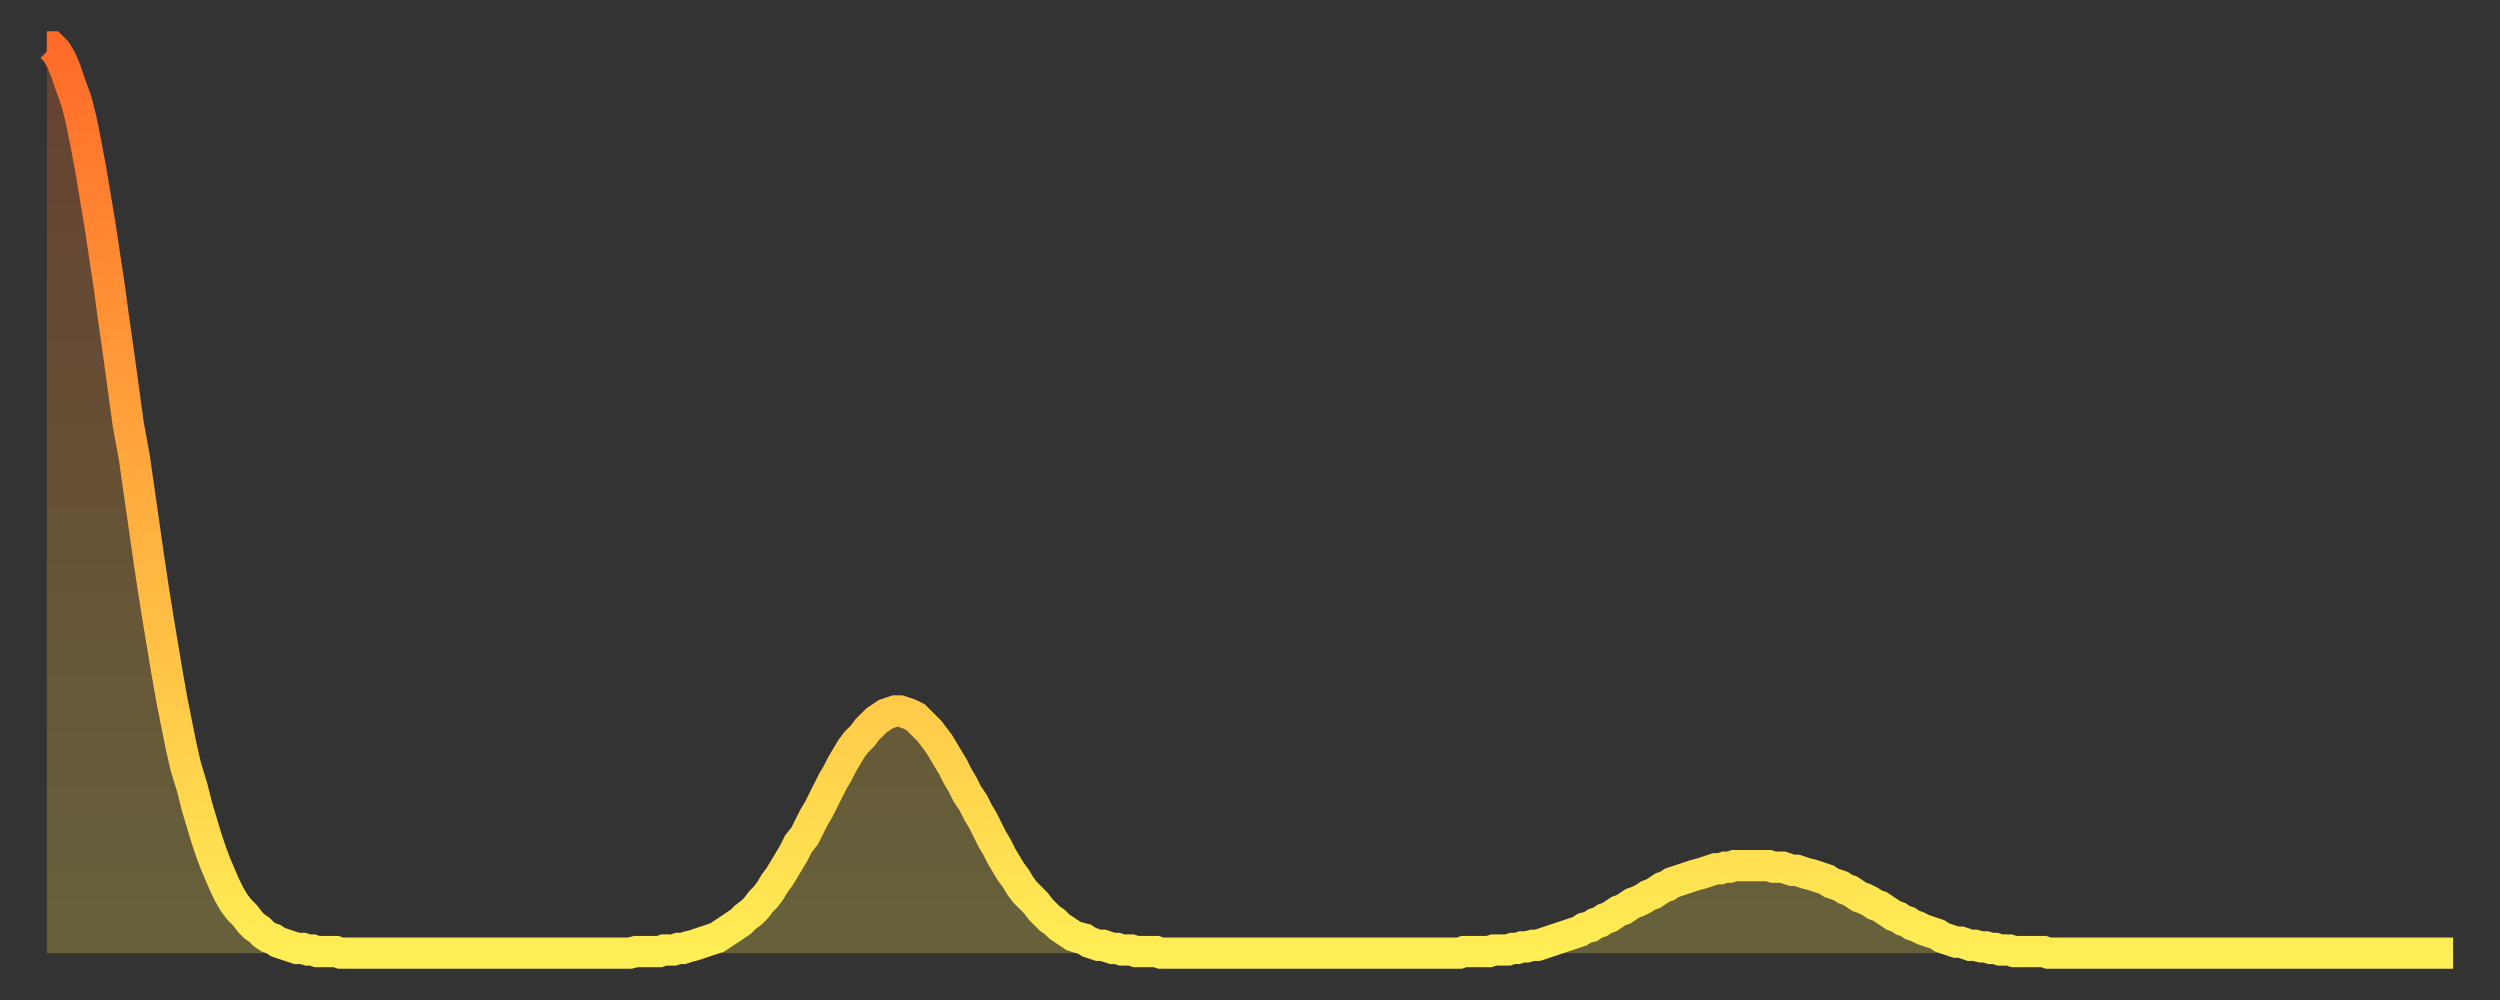 <?xml version="1.0" encoding="utf-8" ?>
<svg baseProfile="full" height="64" version="1.1" width="160" xmlns="http://www.w3.org/2000/svg" xmlns:ev="http://www.w3.org/2001/xml-events" xmlns:xlink="http://www.w3.org/1999/xlink"><rect width="100%" height="100%" fill="#333333" stroke="none"/><defs><linearGradient id="id155126" x1="0" x2="0" y1="0" y2="1"><stop offset="0%" stop-color="#ff6b29" /><stop offset="50%" stop-color="#ffad3f" /><stop offset="100%" stop-color="#ffee55" /></linearGradient></defs><g transform="translate(3,3)"><g><path d="M 0.0 0.0 0.3 0.0 0.6 0.3 0.9 0.8 1.2 1.5 1.5 2.4 1.9 3.5 2.2 4.7 2.5 6.2 2.8 7.8 3.1 9.6 3.4 11.4 3.7 13.4 4.0 15.4 4.3 17.6 4.6 19.7 4.9 21.9 5.2 24.1 5.6 26.3 5.9 28.4 6.2 30.5 6.5 32.6 6.8 34.6 7.1 36.5 7.4 38.3 7.7 40.1 8.0 41.8 8.3 43.3 8.6 44.8 8.9 46.1 9.3 47.4 9.6 48.6 9.9 49.6 10.2 50.6 10.5 51.5 10.8 52.3 11.1 53.0 11.4 53.7 11.7 54.3 12.0 54.8 12.3 55.2 12.7 55.6 13.0 56.0 13.3 56.3 13.6 56.5 13.9 56.8 14.2 57.0 14.5 57.1 14.8 57.3 15.1 57.4 15.4 57.5 15.7 57.6 16.0 57.7 16.4 57.7 16.7 57.8 17.0 57.8 17.3 57.9 17.6 57.9 17.9 57.9 18.2 57.9 18.5 57.9 18.8 58.0 19.1 58.0 19.4 58.0 19.8 58.0 20.1 58.0 20.4 58.0 20.7 58.0 21.0 58.0 21.3 58.0 21.6 58.0 21.9 58.0 22.2 58.0 22.5 58.0 22.8 58.0 23.1 58.0 23.5 58.0 23.8 58.0 24.1 58.0 24.4 58.0 24.7 58.0 25.0 58.0 25.3 58.0 25.6 58.0 25.9 58.0 26.2 58.0 26.5 58.0 26.8 58.0 27.2 58.0 27.5 58.0 27.8 58.0 28.1 58.0 28.4 58.0 28.7 58.0 29.0 58.0 29.3 58.0 29.6 58.0 29.9 58.0 30.2 58.0 30.6 58.0 30.9 58.0 31.2 58.0 31.5 58.0 31.8 58.0 32.1 58.0 32.4 58.0 32.7 58.0 33.0 58.0 33.3 58.0 33.6 58.0 33.9 58.0 34.3 58.0 34.6 58.0 34.9 58.0 35.2 58.0 35.5 58.0 35.8 58.0 36.1 58.0 36.4 58.0 36.7 58.0 37.0 58.0 37.3 58.0 37.7 57.9 38.0 57.9 38.3 57.9 38.6 57.9 38.9 57.9 39.2 57.9 39.5 57.8 39.8 57.8 40.1 57.8 40.4 57.7 40.7 57.7 41.0 57.6 41.4 57.5 41.7 57.4 42.0 57.3 42.3 57.2 42.6 57.1 42.9 57.0 43.2 56.8 43.5 56.6 43.8 56.4 44.1 56.2 44.4 56.0 44.7 55.7 45.1 55.4 45.4 55.1 45.7 54.7 46.0 54.4 46.3 54.0 46.6 53.5 46.9 53.1 47.2 52.6 47.5 52.1 47.8 51.6 48.1 51.0 48.5 50.5 48.8 49.9 49.1 49.3 49.4 48.8 49.7 48.2 50.0 47.6 50.3 47.0 50.6 46.5 50.9 45.9 51.2 45.4 51.5 44.9 51.8 44.5 52.2 44.1 52.5 43.7 52.8 43.4 53.1 43.1 53.4 42.9 53.7 42.7 54.0 42.6 54.3 42.5 54.6 42.5 54.9 42.6 55.2 42.7 55.6 42.9 55.9 43.2 56.2 43.5 56.5 43.8 56.8 44.2 57.1 44.6 57.4 45.1 57.7 45.6 58.0 46.1 58.3 46.7 58.6 47.2 58.9 47.8 59.3 48.4 59.6 49.0 59.9 49.5 60.2 50.1 60.5 50.7 60.8 51.2 61.1 51.8 61.4 52.3 61.7 52.8 62.0 53.2 62.3 53.7 62.6 54.1 63.0 54.5 63.3 54.8 63.6 55.2 63.9 55.5 64.2 55.8 64.5 56.0 64.8 56.3 65.1 56.5 65.4 56.7 65.7 56.9 66.0 57.0 66.4 57.1 66.7 57.3 67.0 57.4 67.3 57.5 67.6 57.5 67.9 57.6 68.2 57.7 68.5 57.7 68.8 57.8 69.1 57.8 69.4 57.8 69.7 57.9 70.1 57.9 70.4 57.9 70.7 57.9 71.0 57.9 71.3 58.0 71.6 58.0 71.9 58.0 72.2 58.0 72.5 58.0 72.8 58.0 73.1 58.0 73.5 58.0 73.8 58.0 74.1 58.0 74.4 58.0 74.7 58.0 75.0 58.0 75.3 58.0 75.6 58.0 75.9 58.0 76.2 58.0 76.5 58.0 76.8 58.0 77.2 58.0 77.5 58.0 77.8 58.0 78.1 58.0 78.4 58.0 78.7 58.0 79.0 58.0 79.3 58.0 79.6 58.0 79.9 58.0 80.2 58.0 80.5 58.0 80.9 58.0 81.2 58.0 81.5 58.0 81.8 58.0 82.1 58.0 82.4 58.0 82.7 58.0 83.0 58.0 83.3 58.0 83.6 58.0 83.9 58.0 84.3 58.0 84.6 58.0 84.9 58.0 85.2 58.0 85.5 58.0 85.8 58.0 86.1 58.0 86.4 58.0 86.7 58.0 87.0 58.0 87.3 58.0 87.6 58.0 88.0 58.0 88.3 58.0 88.6 58.0 88.9 58.0 89.2 58.0 89.5 58.0 89.8 58.0 90.1 58.0 90.4 58.0 90.7 57.9 91.0 57.9 91.4 57.9 91.7 57.9 92.0 57.9 92.3 57.9 92.6 57.8 92.9 57.8 93.2 57.8 93.5 57.8 93.8 57.7 94.1 57.7 94.4 57.6 94.7 57.6 95.1 57.5 95.4 57.5 95.7 57.4 96.0 57.3 96.3 57.2 96.6 57.1 96.9 57.0 97.2 56.9 97.5 56.8 97.8 56.7 98.1 56.6 98.4 56.4 98.8 56.3 99.1 56.1 99.4 56.0 99.7 55.8 100.0 55.7 100.3 55.5 100.6 55.3 100.9 55.2 101.2 55.0 101.5 54.8 101.8 54.7 102.2 54.5 102.5 54.3 102.8 54.2 103.1 54.0 103.4 53.8 103.7 53.7 104.0 53.5 104.3 53.4 104.6 53.3 104.9 53.2 105.2 53.1 105.5 53.0 105.9 52.9 106.2 52.8 106.5 52.7 106.8 52.6 107.1 52.6 107.4 52.5 107.7 52.5 108.0 52.4 108.3 52.4 108.6 52.4 108.9 52.4 109.3 52.4 109.6 52.4 109.9 52.4 110.2 52.4 110.5 52.5 110.8 52.5 111.1 52.5 111.4 52.6 111.7 52.7 112.0 52.7 112.3 52.8 112.6 52.9 113.0 53.0 113.3 53.1 113.6 53.2 113.9 53.3 114.2 53.5 114.5 53.6 114.8 53.7 115.1 53.9 115.4 54.0 115.7 54.2 116.0 54.4 116.3 54.5 116.7 54.7 117.0 54.9 117.3 55.0 117.6 55.2 117.9 55.4 118.2 55.6 118.5 55.7 118.8 55.9 119.1 56.0 119.4 56.2 119.7 56.3 120.1 56.5 120.4 56.6 120.7 56.7 121.0 56.8 121.3 57.0 121.6 57.1 121.9 57.2 122.2 57.3 122.5 57.3 122.8 57.4 123.1 57.5 123.4 57.5 123.8 57.6 124.1 57.6 124.4 57.7 124.7 57.7 125.0 57.8 125.3 57.8 125.6 57.8 125.9 57.9 126.2 57.9 126.5 57.9 126.8 57.9 127.2 57.9 127.5 57.9 127.8 57.9 128.1 58.0 128.4 58.0 128.7 58.0 129.0 58.0 129.3 58.0 129.6 58.0 129.9 58.0 130.2 58.0 130.5 58.0 130.9 58.0 131.2 58.0 131.5 58.0 131.8 58.0 132.1 58.0 132.4 58.0 132.7 58.0 133.0 58.0 133.3 58.0 133.6 58.0 133.9 58.0 134.2 58.0 134.6 58.0 134.9 58.0 135.2 58.0 135.5 58.0 135.8 58.0 136.1 58.0 136.4 58.0 136.7 58.0 137.0 58.0 137.3 58.0 137.6 58.0 138.0 58.0 138.3 58.0 138.6 58.0 138.9 58.0 139.2 58.0 139.5 58.0 139.8 58.0 140.1 58.0 140.4 58.0 140.7 58.0 141.0 58.0 141.3 58.0 141.7 58.0 142.0 58.0 142.3 58.0 142.6 58.0 142.9 58.0 143.2 58.0 143.5 58.0 143.8 58.0 144.1 58.0 144.4 58.0 144.7 58.0 145.1 58.0 145.4 58.0 145.7 58.0 146.0 58.0 146.3 58.0 146.6 58.0 146.9 58.0 147.2 58.0 147.5 58.0 147.8 58.0 148.1 58.0 148.4 58.0 148.8 58.0 149.1 58.0 149.4 58.0 149.7 58.0 150.0 58.0 150.3 58.0 150.6 58.0 150.9 58.0 151.2 58.0 151.5 58.0 151.8 58.0 152.1 58.0 152.5 58.0 152.8 58.0 153.1 58.0 153.4 58.0 153.7 58.0 154.0 58.0" fill="none" id="graph-curve" opacity="1" stroke="url(#id155126)" stroke-width="2" /><path d="M 0 58 L 0.0 0.0 0.3 0.0 0.6 0.3 0.9 0.8 1.2 1.5 1.5 2.4 1.9 3.5 2.2 4.7 2.5 6.2 2.8 7.8 3.1 9.6 3.4 11.4 3.7 13.4 4.0 15.4 4.3 17.6 4.6 19.7 4.9 21.9 5.2 24.1 5.6 26.3 5.9 28.4 6.2 30.5 6.5 32.6 6.8 34.6 7.1 36.5 7.4 38.3 7.7 40.1 8.0 41.8 8.3 43.3 8.6 44.8 8.9 46.1 9.3 47.4 9.6 48.6 9.9 49.6 10.2 50.6 10.5 51.5 10.8 52.3 11.1 53.0 11.4 53.7 11.7 54.3 12.0 54.8 12.3 55.2 12.7 55.6 13.0 56.0 13.3 56.3 13.6 56.5 13.9 56.8 14.2 57.0 14.5 57.1 14.8 57.3 15.1 57.4 15.4 57.5 15.7 57.6 16.0 57.7 16.4 57.7 16.7 57.8 17.0 57.8 17.3 57.9 17.6 57.9 17.9 57.9 18.2 57.9 18.5 57.9 18.8 58.0 19.1 58.0 19.4 58.0 19.8 58.0 20.1 58.0 20.4 58.0 20.7 58.0 21.0 58.0 21.3 58.0 21.6 58.0 21.9 58.0 22.2 58.0 22.5 58.0 22.8 58.0 23.1 58.0 23.5 58.0 23.8 58.0 24.1 58.0 24.4 58.0 24.7 58.0 25.0 58.0 25.3 58.0 25.6 58.0 25.9 58.0 26.2 58.0 26.5 58.0 26.8 58.0 27.2 58.0 27.5 58.0 27.8 58.0 28.1 58.0 28.4 58.0 28.7 58.0 29.0 58.0 29.3 58.0 29.6 58.0 29.9 58.0 30.2 58.0 30.6 58.0 30.9 58.0 31.2 58.0 31.5 58.0 31.8 58.0 32.1 58.0 32.4 58.0 32.7 58.0 33.0 58.0 33.3 58.0 33.6 58.0 33.9 58.0 34.3 58.0 34.6 58.0 34.9 58.0 35.2 58.0 35.5 58.0 35.8 58.0 36.1 58.0 36.4 58.0 36.7 58.0 37.0 58.0 37.3 58.0 37.7 57.9 38.0 57.9 38.3 57.9 38.6 57.9 38.9 57.9 39.2 57.9 39.5 57.8 39.8 57.8 40.1 57.8 40.4 57.7 40.7 57.7 41.0 57.6 41.4 57.5 41.7 57.4 42.0 57.3 42.3 57.2 42.6 57.1 42.9 57.0 43.2 56.8 43.5 56.6 43.8 56.4 44.1 56.2 44.4 56.0 44.7 55.7 45.1 55.4 45.4 55.1 45.7 54.7 46.0 54.4 46.3 54.0 46.6 53.5 46.9 53.1 47.2 52.6 47.5 52.1 47.8 51.6 48.1 51.0 48.5 50.5 48.8 49.9 49.1 49.3 49.4 48.8 49.7 48.2 50.0 47.6 50.3 47.0 50.6 46.5 50.9 45.9 51.2 45.4 51.5 44.9 51.8 44.5 52.2 44.1 52.5 43.7 52.8 43.4 53.1 43.1 53.4 42.9 53.7 42.7 54.0 42.6 54.3 42.5 54.6 42.5 54.9 42.6 55.2 42.7 55.6 42.9 55.9 43.2 56.2 43.5 56.5 43.8 56.8 44.2 57.1 44.6 57.4 45.1 57.7 45.6 58.0 46.1 58.3 46.7 58.6 47.2 58.9 47.8 59.3 48.4 59.6 49.0 59.9 49.5 60.2 50.1 60.5 50.7 60.8 51.2 61.1 51.8 61.4 52.3 61.7 52.8 62.0 53.2 62.3 53.7 62.6 54.1 63.0 54.5 63.3 54.8 63.6 55.2 63.9 55.5 64.2 55.8 64.5 56.0 64.8 56.3 65.1 56.5 65.4 56.7 65.7 56.9 66.0 57.0 66.4 57.1 66.7 57.3 67.0 57.4 67.3 57.5 67.6 57.5 67.9 57.6 68.2 57.7 68.5 57.7 68.8 57.8 69.1 57.8 69.4 57.8 69.7 57.9 70.1 57.9 70.4 57.9 70.7 57.9 71.0 57.9 71.3 58.0 71.6 58.0 71.9 58.0 72.2 58.0 72.5 58.0 72.8 58.0 73.1 58.0 73.5 58.0 73.8 58.0 74.1 58.0 74.4 58.0 74.7 58.0 75.0 58.0 75.3 58.0 75.6 58.0 75.9 58.0 76.2 58.0 76.5 58.0 76.8 58.0 77.2 58.0 77.5 58.0 77.8 58.0 78.1 58.0 78.4 58.0 78.7 58.0 79.0 58.0 79.3 58.0 79.6 58.0 79.9 58.0 80.2 58.0 80.5 58.0 80.9 58.0 81.2 58.0 81.5 58.0 81.8 58.0 82.1 58.0 82.4 58.0 82.7 58.0 83.0 58.0 83.3 58.0 83.6 58.0 83.9 58.0 84.3 58.0 84.6 58.0 84.9 58.0 85.2 58.0 85.5 58.0 85.8 58.0 86.1 58.0 86.4 58.0 86.7 58.0 87.0 58.0 87.3 58.0 87.6 58.0 88.0 58.0 88.3 58.0 88.6 58.0 88.9 58.0 89.2 58.0 89.5 58.0 89.8 58.0 90.1 58.0 90.4 58.0 90.7 57.9 91.0 57.9 91.4 57.9 91.7 57.9 92.0 57.9 92.3 57.9 92.6 57.8 92.9 57.8 93.2 57.8 93.5 57.8 93.8 57.7 94.1 57.7 94.4 57.6 94.7 57.6 95.1 57.5 95.4 57.5 95.7 57.4 96.0 57.3 96.3 57.2 96.6 57.1 96.9 57.0 97.2 56.9 97.5 56.8 97.8 56.7 98.1 56.6 98.4 56.4 98.8 56.3 99.1 56.1 99.4 56.0 99.7 55.8 100.0 55.7 100.3 55.5 100.6 55.3 100.9 55.2 101.2 55.0 101.5 54.8 101.8 54.7 102.2 54.5 102.5 54.3 102.8 54.2 103.1 54.0 103.4 53.8 103.7 53.7 104.0 53.5 104.3 53.4 104.6 53.3 104.9 53.2 105.2 53.1 105.5 53.0 105.9 52.9 106.2 52.8 106.5 52.7 106.8 52.6 107.1 52.6 107.4 52.5 107.7 52.5 108.0 52.4 108.3 52.4 108.6 52.4 108.9 52.4 109.3 52.4 109.6 52.4 109.9 52.4 110.2 52.4 110.5 52.5 110.8 52.5 111.1 52.5 111.4 52.6 111.7 52.7 112.0 52.7 112.3 52.8 112.6 52.9 113.0 53.0 113.3 53.1 113.6 53.2 113.9 53.3 114.2 53.5 114.5 53.6 114.8 53.7 115.1 53.9 115.4 54.0 115.7 54.2 116.0 54.4 116.3 54.5 116.7 54.7 117.0 54.9 117.3 55.0 117.6 55.2 117.9 55.4 118.2 55.6 118.5 55.7 118.8 55.9 119.1 56.0 119.4 56.2 119.7 56.3 120.1 56.5 120.4 56.6 120.7 56.7 121.0 56.8 121.3 57.0 121.6 57.1 121.9 57.2 122.2 57.3 122.5 57.3 122.8 57.4 123.1 57.5 123.4 57.5 123.8 57.6 124.1 57.6 124.4 57.7 124.7 57.7 125.0 57.8 125.3 57.8 125.6 57.8 125.9 57.9 126.2 57.9 126.5 57.9 126.8 57.9 127.2 57.9 127.5 57.9 127.8 57.9 128.1 58.0 128.4 58.0 128.7 58.0 129.0 58.0 129.3 58.0 129.6 58.0 129.9 58.0 130.2 58.0 130.5 58.0 130.9 58.0 131.2 58.0 131.5 58.0 131.8 58.0 132.1 58.0 132.4 58.0 132.7 58.0 133.0 58.0 133.3 58.0 133.6 58.0 133.9 58.0 134.2 58.0 134.6 58.0 134.9 58.0 135.2 58.0 135.5 58.0 135.8 58.0 136.1 58.0 136.4 58.0 136.7 58.0 137.0 58.0 137.3 58.0 137.6 58.0 138.0 58.0 138.3 58.0 138.6 58.0 138.9 58.0 139.2 58.0 139.5 58.0 139.8 58.0 140.1 58.0 140.4 58.0 140.7 58.0 141.0 58.0 141.3 58.0 141.7 58.0 142.0 58.0 142.3 58.0 142.6 58.0 142.9 58.0 143.2 58.0 143.5 58.0 143.8 58.0 144.1 58.0 144.4 58.0 144.7 58.0 145.1 58.0 145.4 58.0 145.7 58.0 146.0 58.0 146.3 58.0 146.6 58.0 146.9 58.0 147.2 58.0 147.5 58.0 147.8 58.0 148.1 58.0 148.4 58.0 148.8 58.0 149.1 58.0 149.4 58.0 149.7 58.0 150.0 58.0 150.3 58.0 150.6 58.0 150.9 58.0 151.2 58.0 151.5 58.0 151.8 58.0 152.1 58.0 152.5 58.0 152.8 58.0 153.1 58.0 153.4 58.0 153.7 58.0 154.0 58.0 154 58" fill="url(#id155126)" fill-opacity=".25" id="graph-shadow" /></g></g></svg>